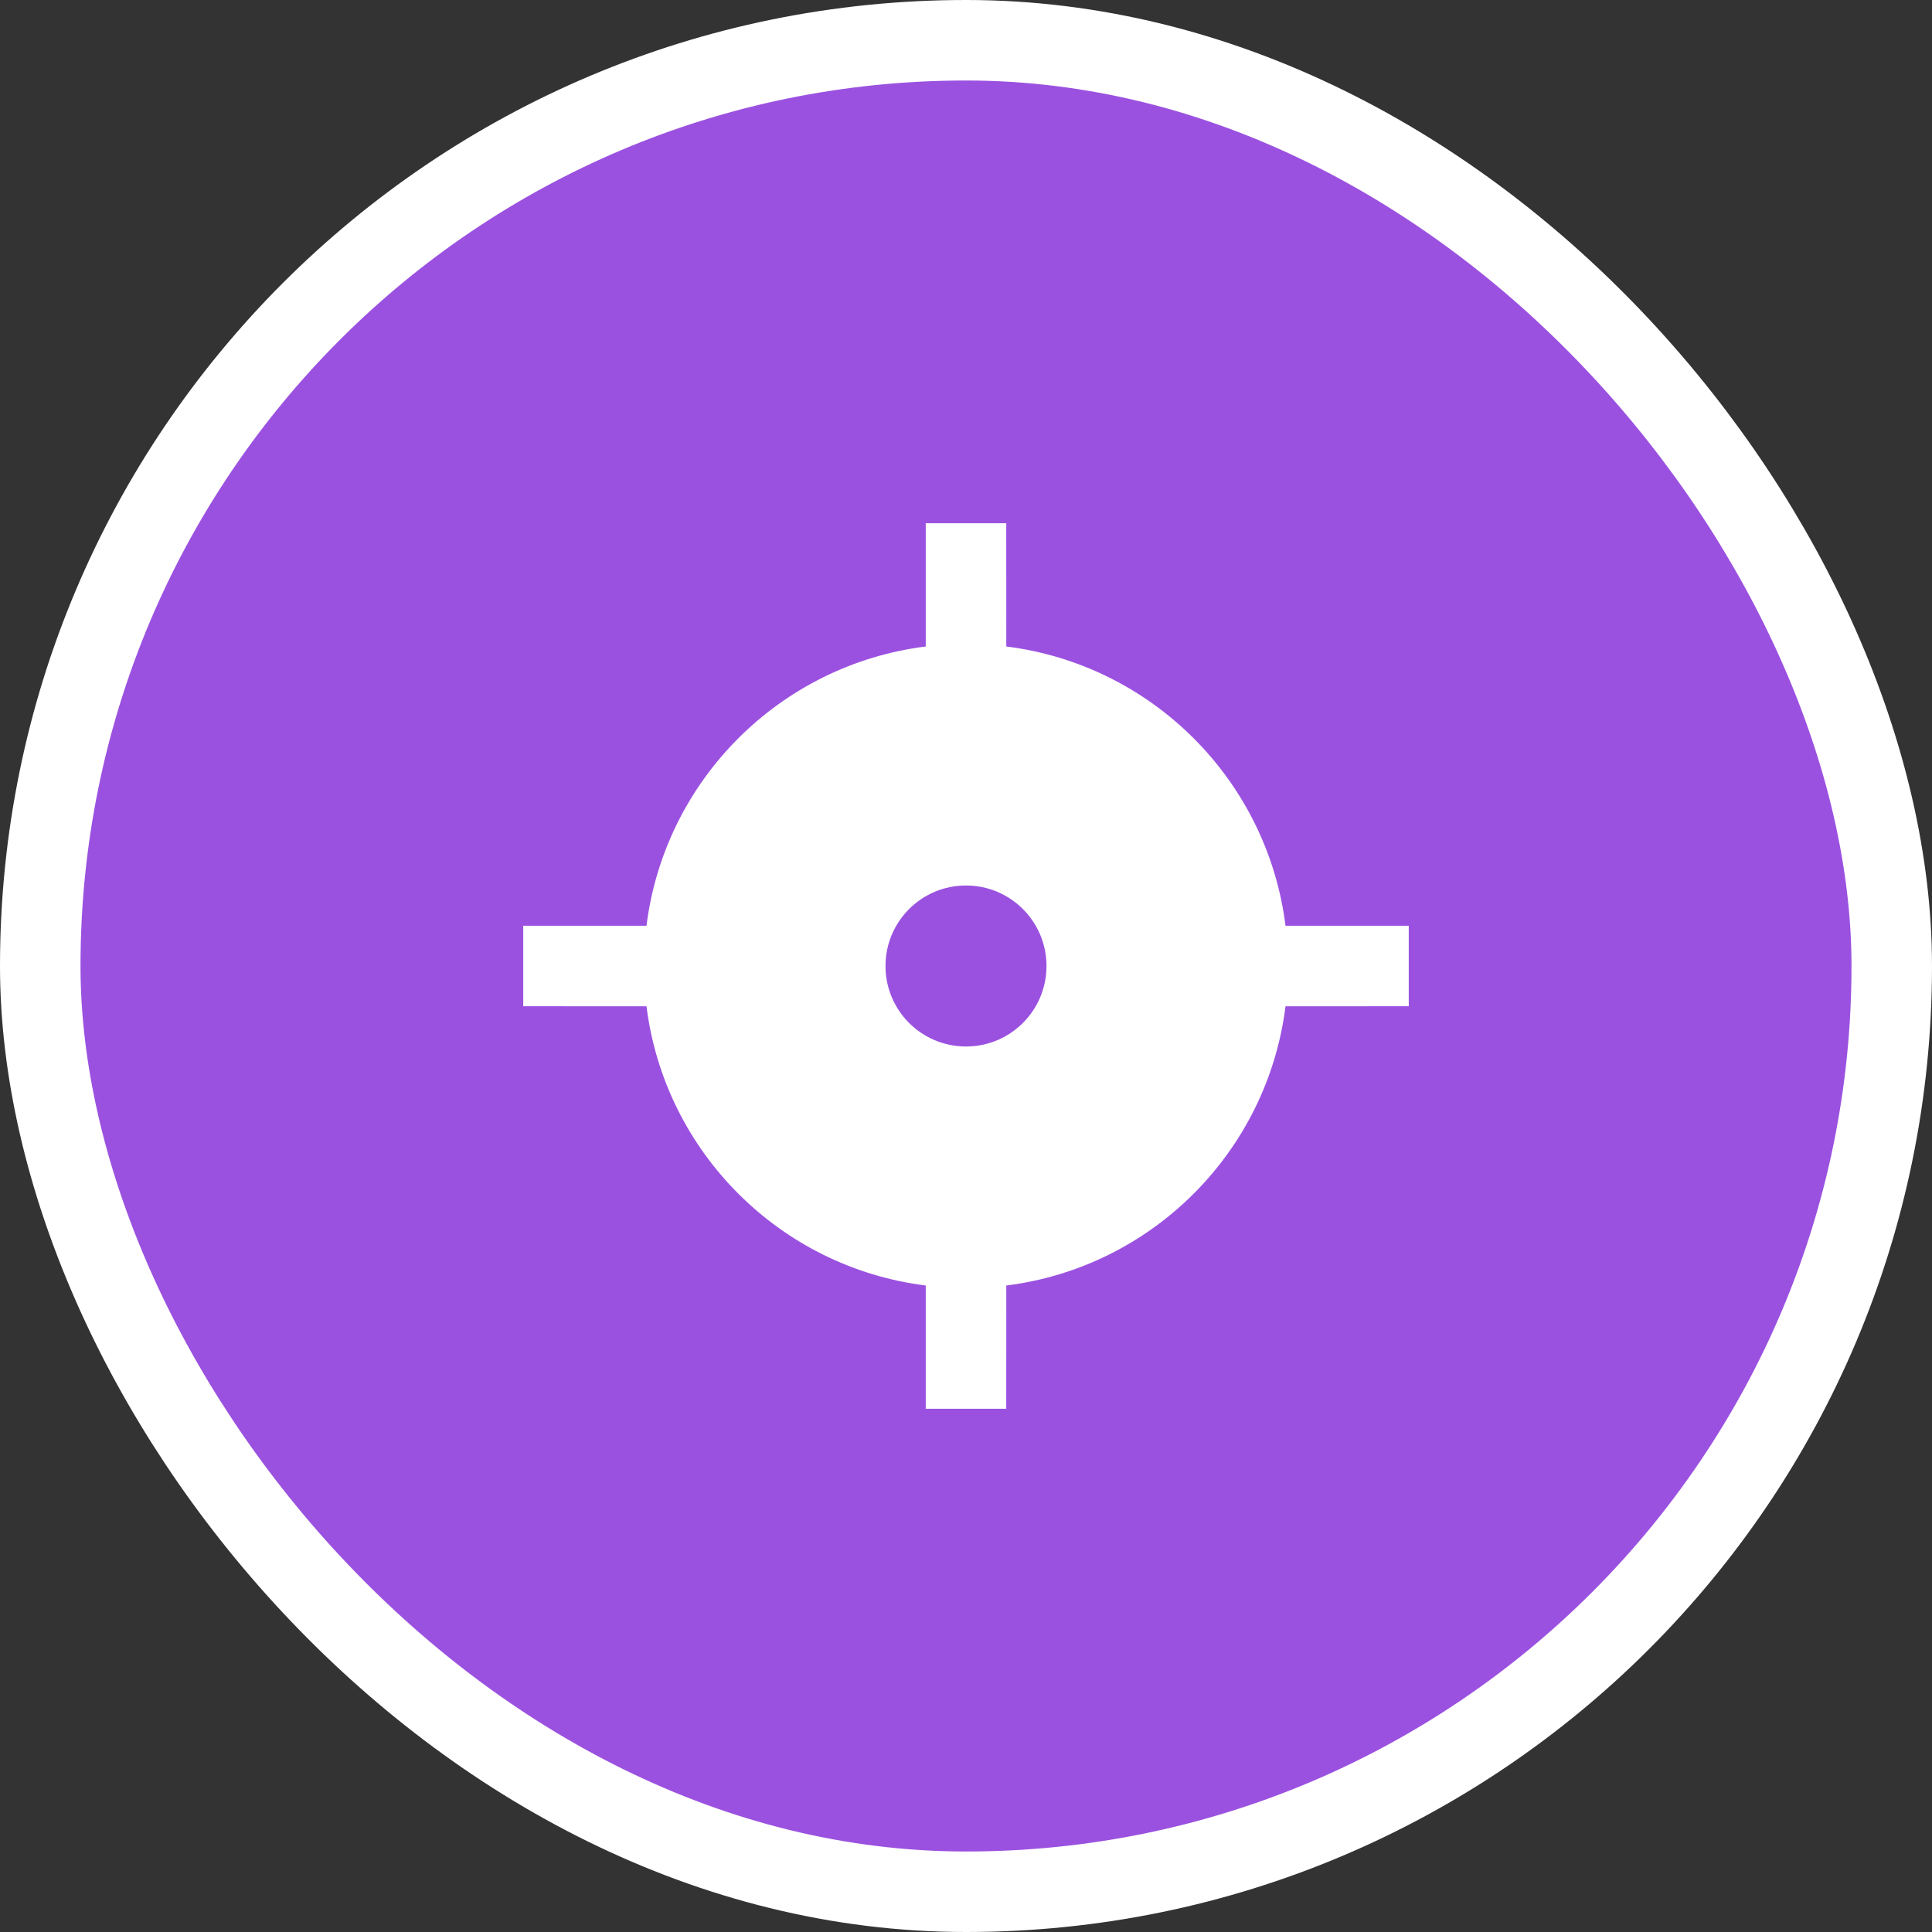 <svg width="48" height="48" viewBox="0 0 48 48" fill="none" xmlns="http://www.w3.org/2000/svg">
<rect x="0" y="0" width="48" height="48" fill="#333333" stroke="none"/>
<rect x="1" y="1" width="46" height="46" rx="23" fill="#9B51E0"/>
<rect x="1" y="1" width="46" height="46" rx="23" stroke="white" stroke-width="2"/>
<path d="M25 13L25.001 16.062C28.619 16.514 31.487 19.382 31.938 23H35V25L31.938 25.001C31.486 28.619 28.619 31.486 25.001 31.938L25 35H23V31.938C19.382 31.487 16.514 28.619 16.062 25.001L13 25V23H16.062C16.513 19.381 19.381 16.513 23 16.062V13H25ZM24 22C22.895 22 22 22.895 22 24C22 25.105 22.895 26 24 26C25.105 26 26 25.105 26 24C26 22.895 25.105 22 24 22Z" fill="white"/>
</svg>
